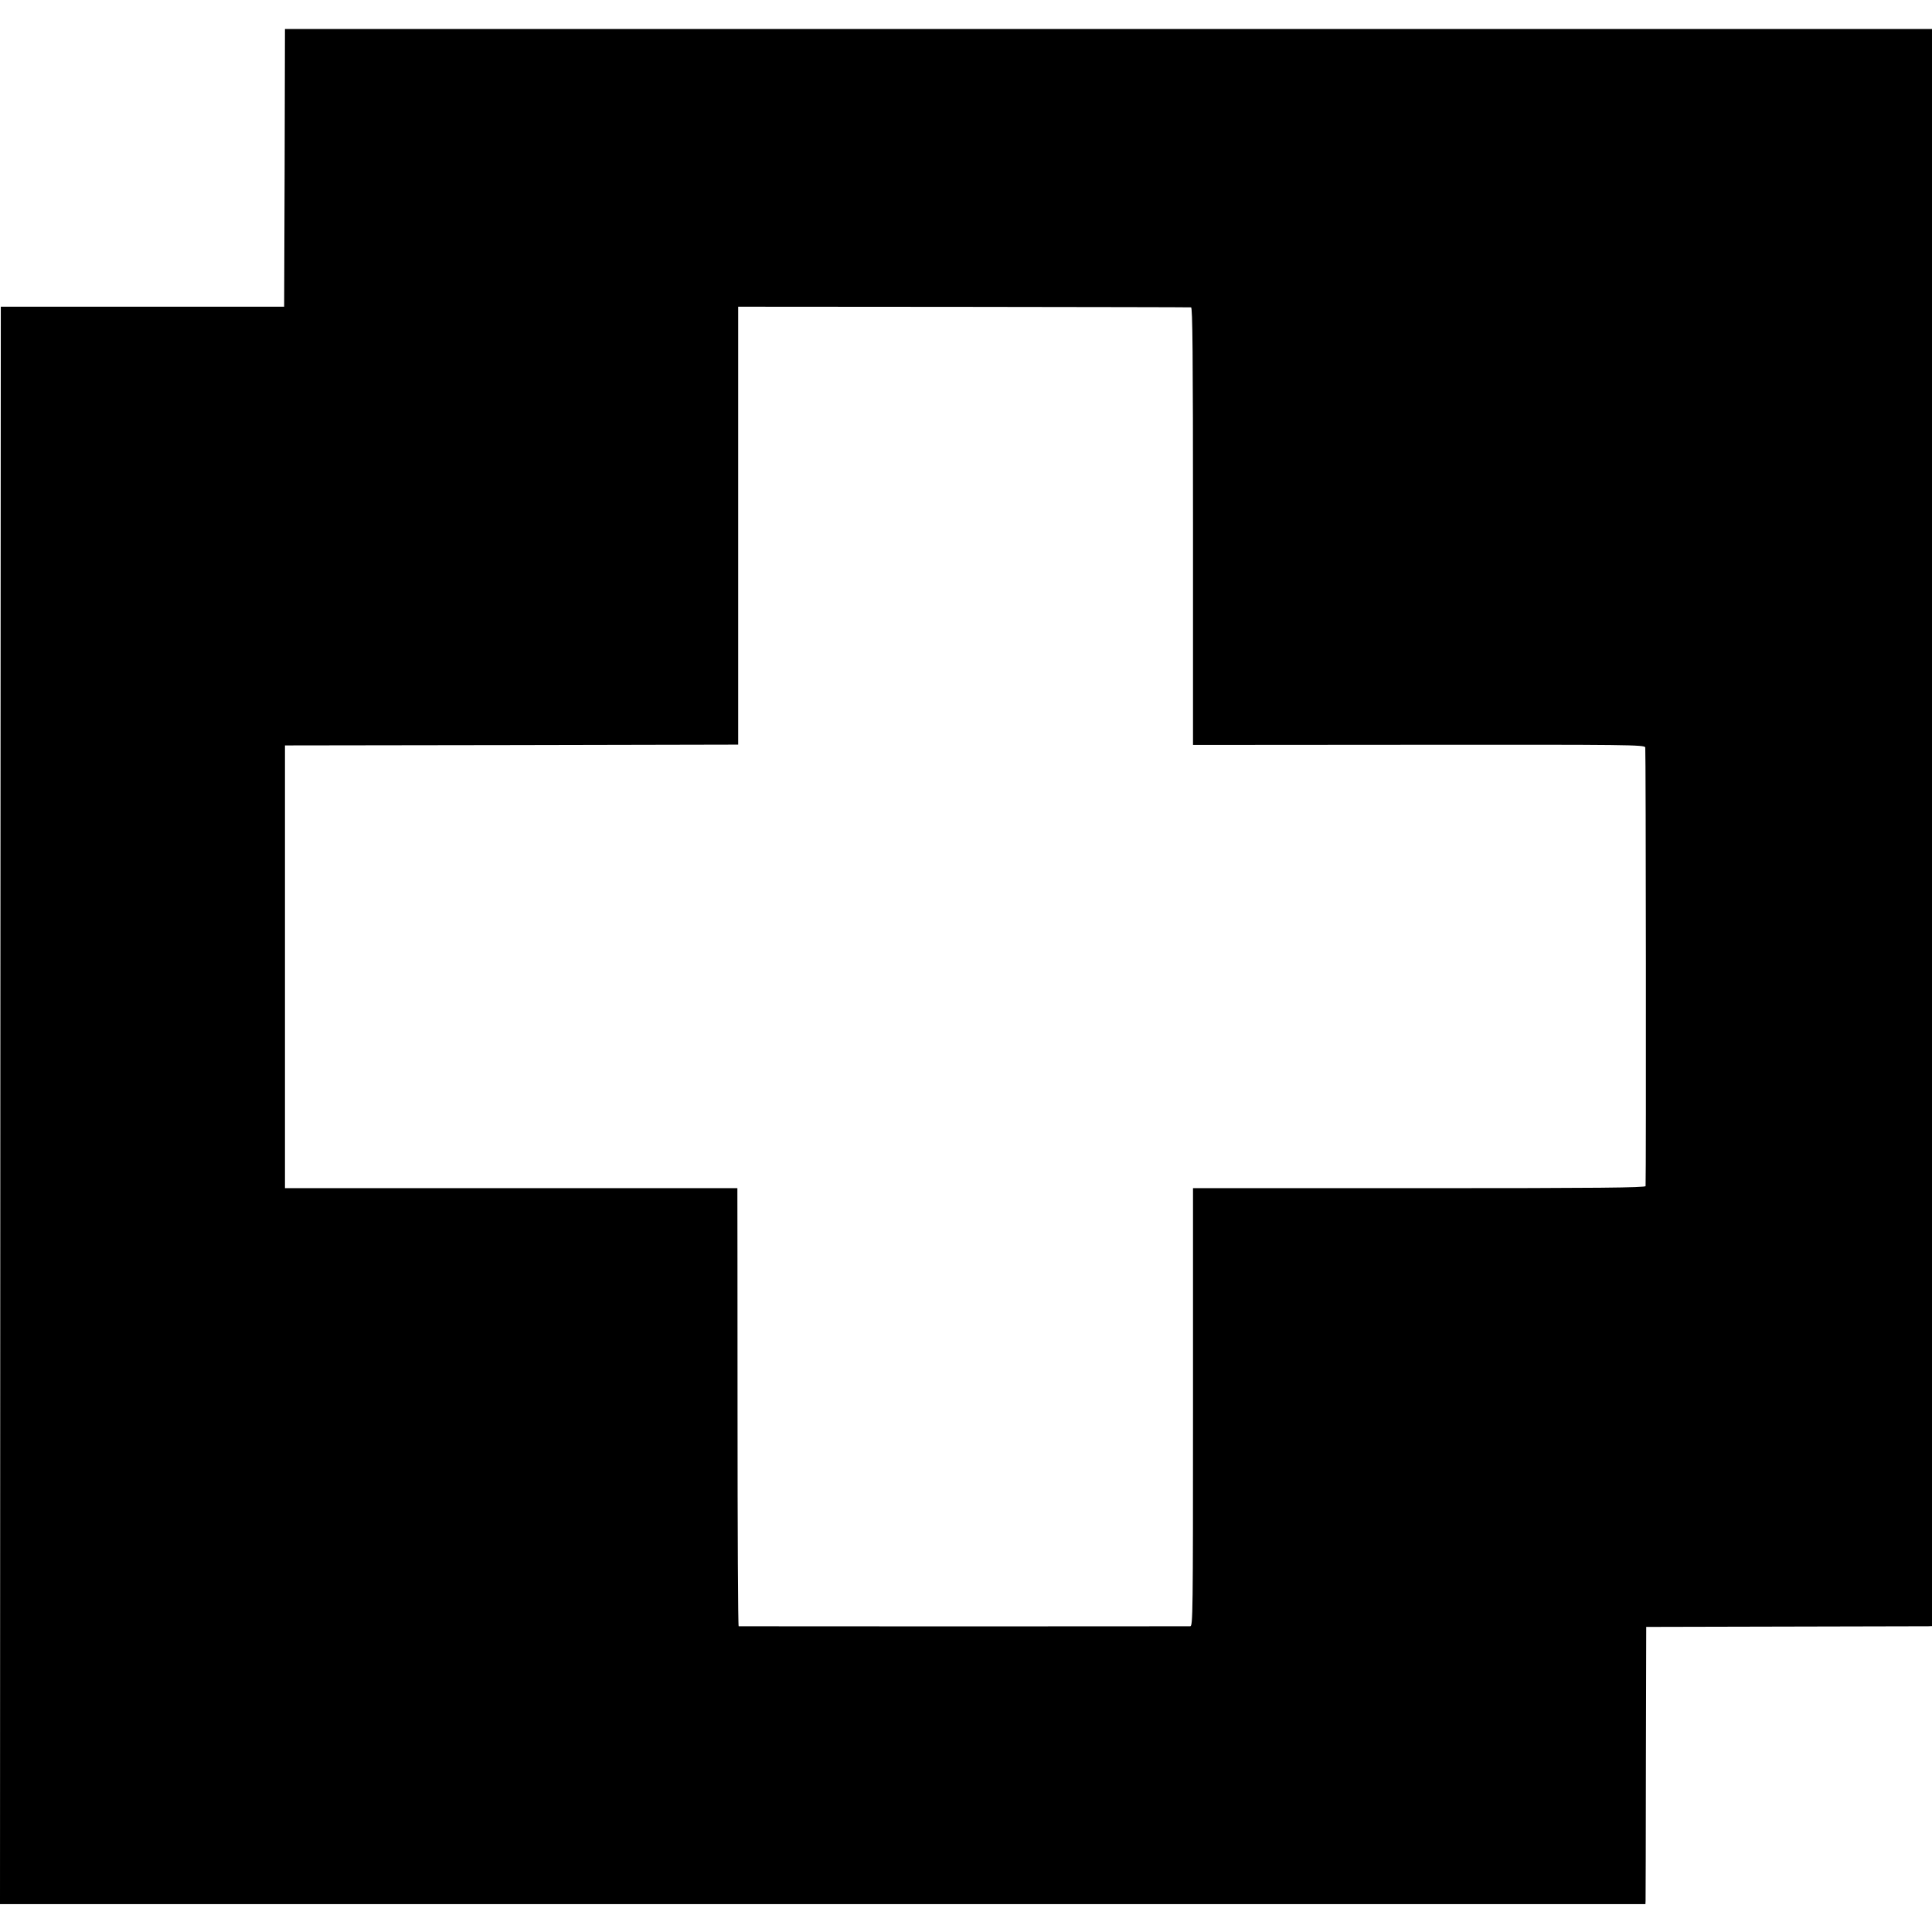 <?xml version="1.0" standalone="no"?>
<!DOCTYPE svg PUBLIC "-//W3C//DTD SVG 20010904//EN"
 "http://www.w3.org/TR/2001/REC-SVG-20010904/DTD/svg10.dtd">
<svg version="1.0" xmlns="http://www.w3.org/2000/svg"
 width="1200pt" height="1200pt" viewBox="0 0 1200 1200"
 preserveAspectRatio="xMidYMid meet">
<g transform="translate(0,1200) scale(0.1,-0.1)"
fill="#000000" stroke="none">
<path d="M1768 10958 l-3 -863 -880 0 -880 0 -3 -4961 -2 -4961 5110 0 5110 0
1 21 c0 12 2 399 2 861 l2 840 865 2 c476 1 875 2 888 2 l22 1 0 4960 0 4960
-5115 0 -5115 0 -2 -862z m5630 -867 c9 -1 12 -280 12 -1359 l0 -1359 1401 1
c1307 1 1402 0 1408 -16 4 -12 6 -2657 2 -2725 -1 -10 -289 -13 -1406 -13
l-1405 0 0 -1360 c0 -1288 -1 -1360 -17 -1361 -23 -1 -2796 -1 -2805 0 -4 1
-7 601 -7 1334 0 732 -1 1344 -1 1360 l0 27 -1405 0 -1405 0 0 1375 0 1375
1407 2 1408 3 0 1360 0 1360 1400 -1 c770 -1 1406 -2 1413 -3z"/>
</g>
</svg>

